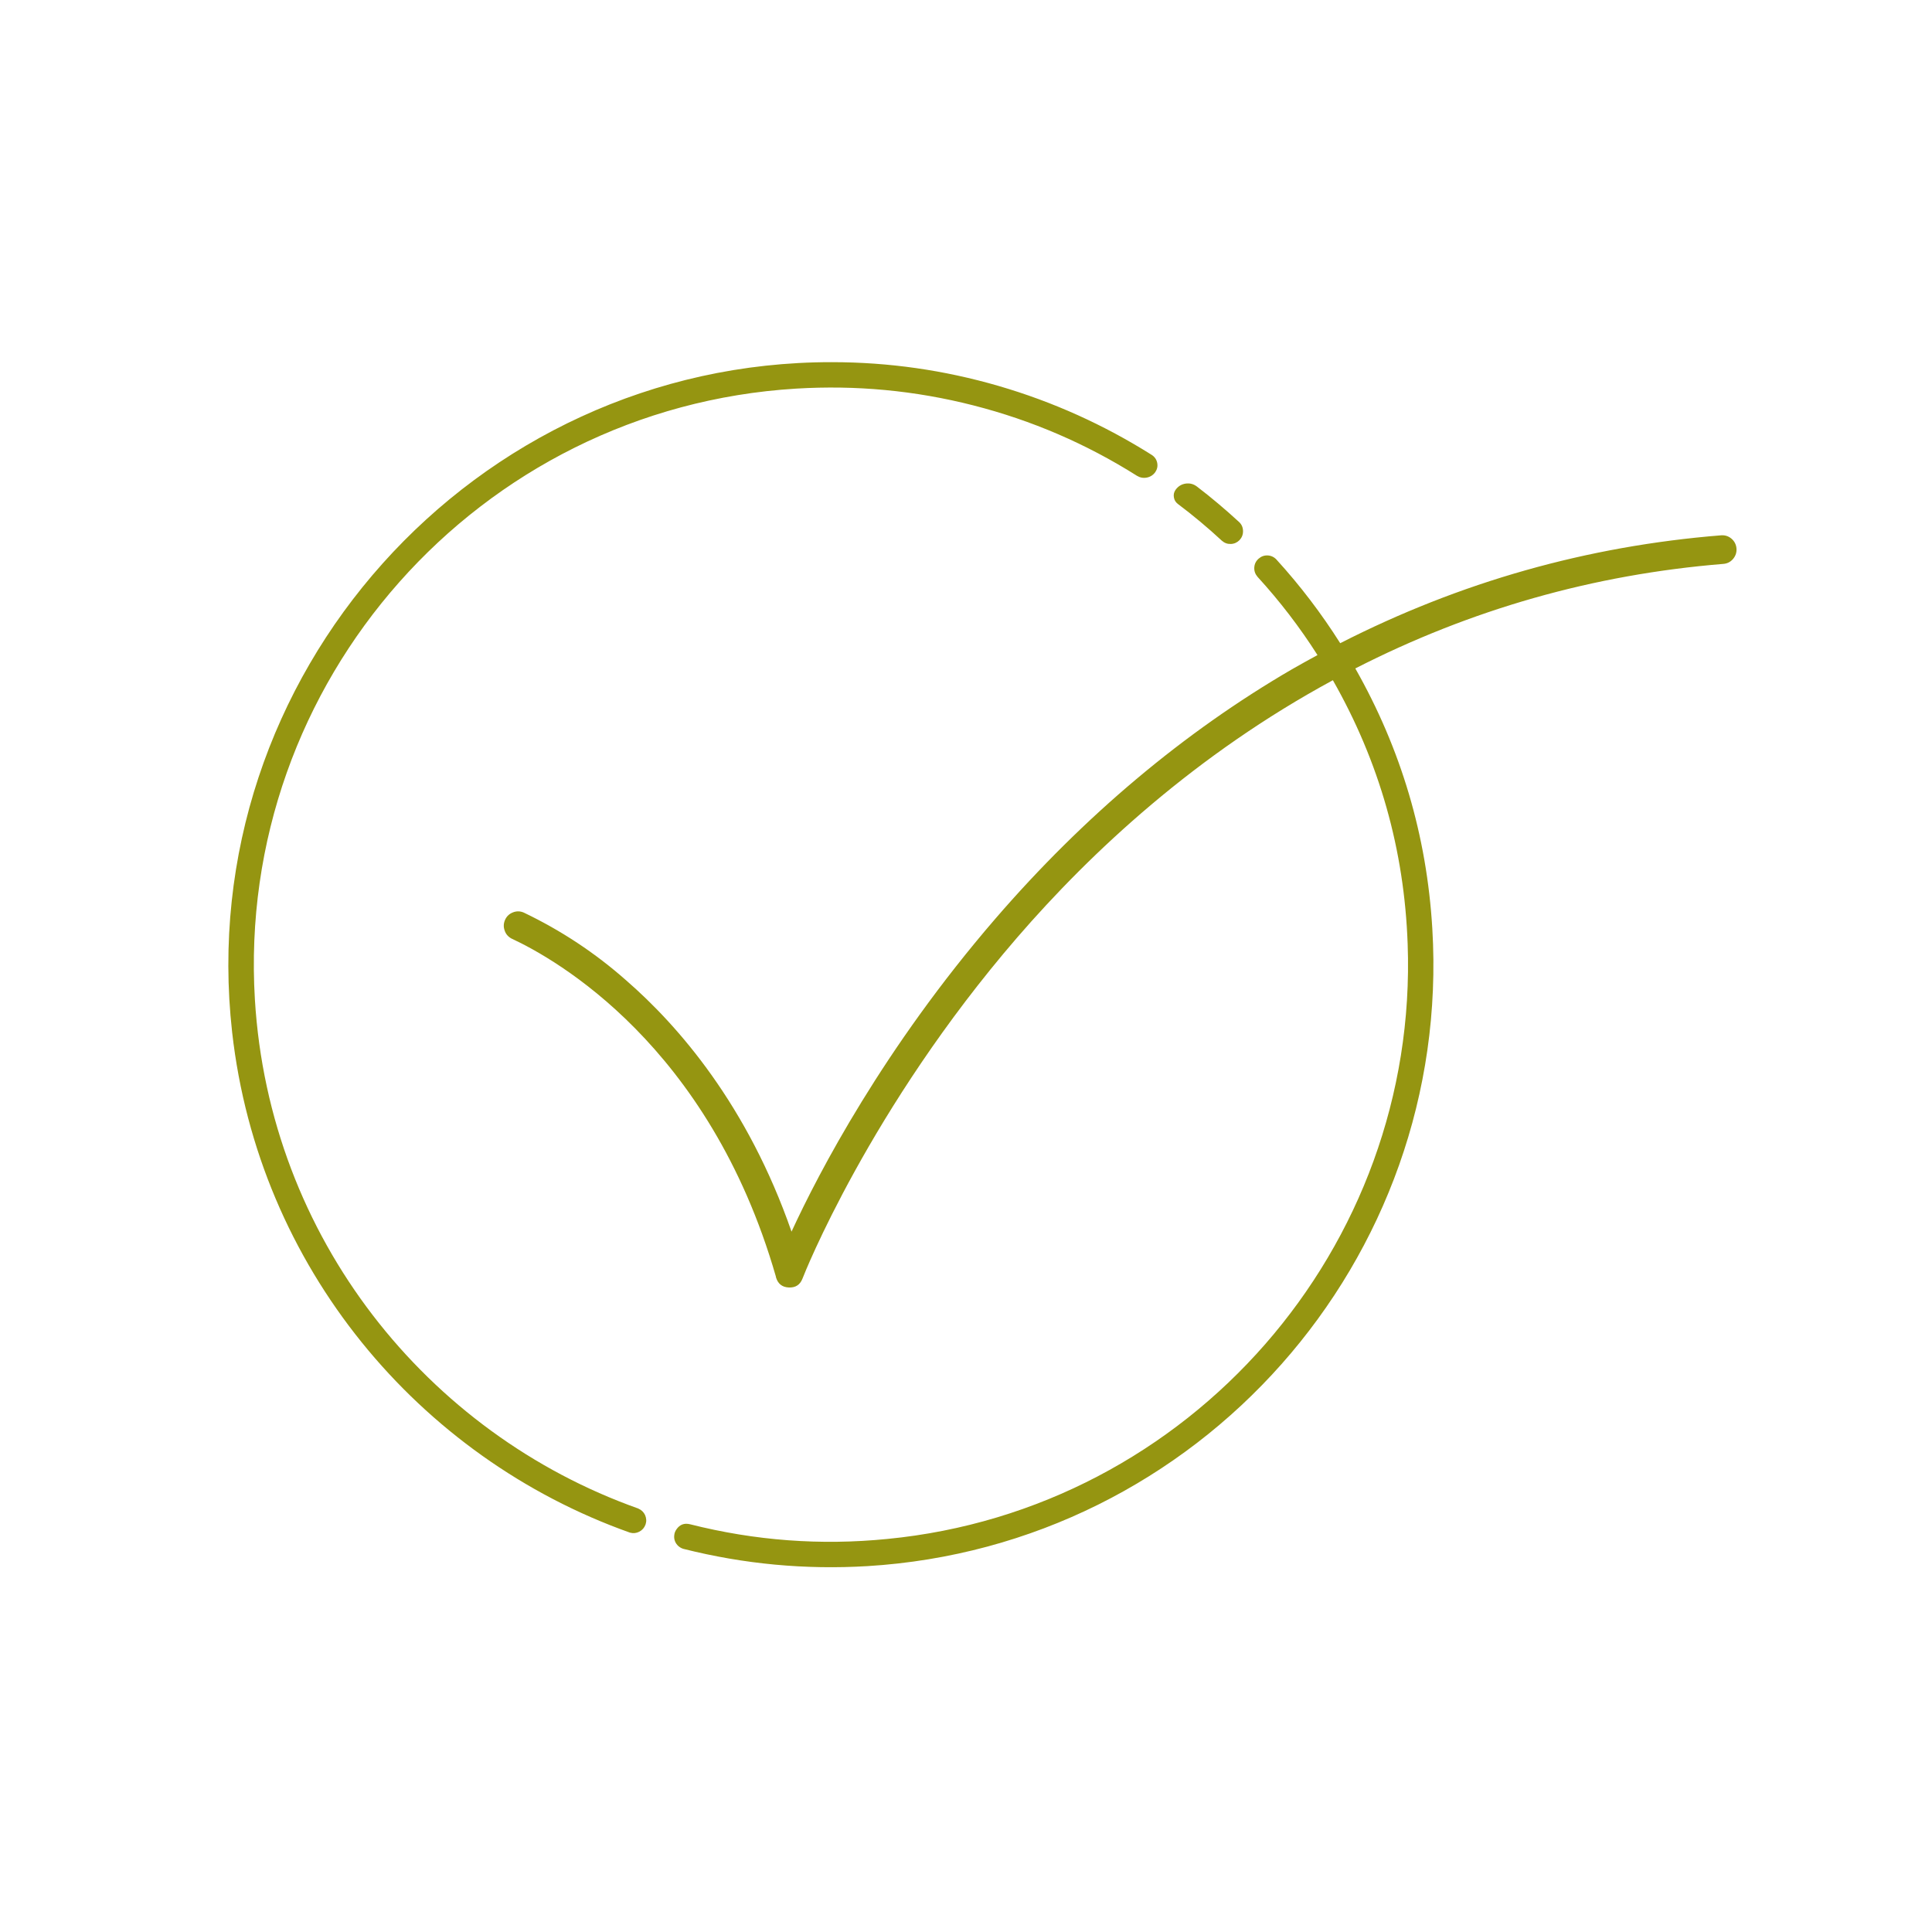 <svg xmlns="http://www.w3.org/2000/svg" xmlns:xlink="http://www.w3.org/1999/xlink" width="100" viewBox="0 0 75 75" height="100" preserveAspectRatio="xMidYMid meet"><defs><clipPath id="816b84bb8b"><path d="M 8 14.047 L 67.445 14.047 L 67.445 61 L 8 61 Z M 8 14.047 " clip-rule="nonzero"></path></clipPath></defs><g clip-path="url(#816b84bb8b)"><path fill="#959511" d="M 45.723 19.562 C 45.637 19.496 45.586 19.41 45.57 19.305 C 45.551 19.199 45.574 19.102 45.637 19.012 C 45.734 18.879 45.863 18.797 46.027 18.773 C 46.191 18.75 46.336 18.789 46.469 18.891 C 47.031 19.32 47.57 19.777 48.094 20.258 C 48.199 20.352 48.25 20.469 48.254 20.609 C 48.258 20.75 48.211 20.867 48.117 20.969 C 48.023 21.062 47.91 21.113 47.777 21.117 C 47.645 21.121 47.531 21.078 47.43 20.988 C 46.887 20.484 46.316 20.008 45.723 19.562 Z M 24.781 58.562 C 16.566 55.645 10.453 48.035 9.895 38.801 C 9.152 26.473 18.574 15.836 30.906 15.086 C 33.234 14.945 35.527 15.16 37.789 15.738 C 40.051 16.316 42.168 17.227 44.141 18.473 C 44.258 18.543 44.387 18.566 44.523 18.539 C 44.656 18.512 44.766 18.441 44.848 18.328 C 44.922 18.219 44.949 18.098 44.922 17.965 C 44.895 17.836 44.824 17.734 44.711 17.66 C 42.852 16.488 40.867 15.594 38.758 14.98 C 36.645 14.367 34.492 14.059 32.293 14.059 C 18.375 14.043 7.457 26.254 9.012 40.074 C 10.035 49.168 16.238 56.578 24.453 59.496 C 24.578 59.531 24.699 59.52 24.816 59.461 C 24.934 59.398 25.012 59.309 25.059 59.184 C 25.102 59.059 25.094 58.938 25.043 58.816 C 24.988 58.699 24.898 58.613 24.777 58.562 Z M 66.812 20.781 C 61.605 21.199 56.68 22.594 52.027 24.969 C 51.297 23.816 50.477 22.738 49.559 21.73 C 49.469 21.629 49.352 21.57 49.215 21.562 C 49.078 21.555 48.961 21.598 48.859 21.688 C 48.754 21.781 48.699 21.895 48.691 22.031 C 48.684 22.168 48.727 22.285 48.816 22.391 C 49.68 23.336 50.457 24.348 51.145 25.43 C 50.816 25.609 50.484 25.793 50.156 25.98 C 45.965 28.418 42.082 31.676 38.633 35.672 C 34.309 40.684 31.785 45.516 30.727 47.812 C 29.02 42.906 26.34 39.824 24.305 38.055 C 23.102 36.992 21.777 36.117 20.332 35.426 C 20.195 35.367 20.055 35.363 19.914 35.418 C 19.773 35.473 19.672 35.566 19.609 35.703 C 19.547 35.84 19.539 35.98 19.59 36.121 C 19.637 36.266 19.73 36.367 19.863 36.438 C 21.57 37.23 27.531 40.578 30.117 49.547 L 30.125 49.59 C 30.199 49.836 30.363 49.969 30.621 49.98 C 30.883 49.992 31.059 49.875 31.152 49.637 L 31.168 49.598 C 31.191 49.531 33.742 43.051 39.48 36.402 C 42.379 33.047 46.434 29.281 51.742 26.406 C 53.551 29.582 54.516 32.996 54.645 36.645 C 55.074 48.434 46.188 58.602 34.445 59.742 C 31.859 60 29.309 59.809 26.789 59.172 C 26.566 59.117 26.391 59.18 26.262 59.367 C 26.215 59.434 26.184 59.504 26.176 59.586 C 26.164 59.668 26.172 59.746 26.199 59.82 C 26.227 59.898 26.273 59.961 26.332 60.016 C 26.395 60.07 26.461 60.109 26.539 60.129 C 28.883 60.719 31.258 60.941 33.668 60.797 C 46.535 60.016 56.379 48.91 55.602 36.043 C 55.387 32.445 54.391 29.082 52.613 25.949 C 57.105 23.652 61.867 22.301 66.895 21.891 C 67.051 21.879 67.176 21.816 67.277 21.699 C 67.375 21.582 67.422 21.445 67.41 21.293 C 67.398 21.141 67.332 21.012 67.219 20.914 C 67.102 20.812 66.965 20.77 66.812 20.781 Z M 66.812 20.781 " fill-opacity="1" fill-rule="nonzero"></path></g></svg>